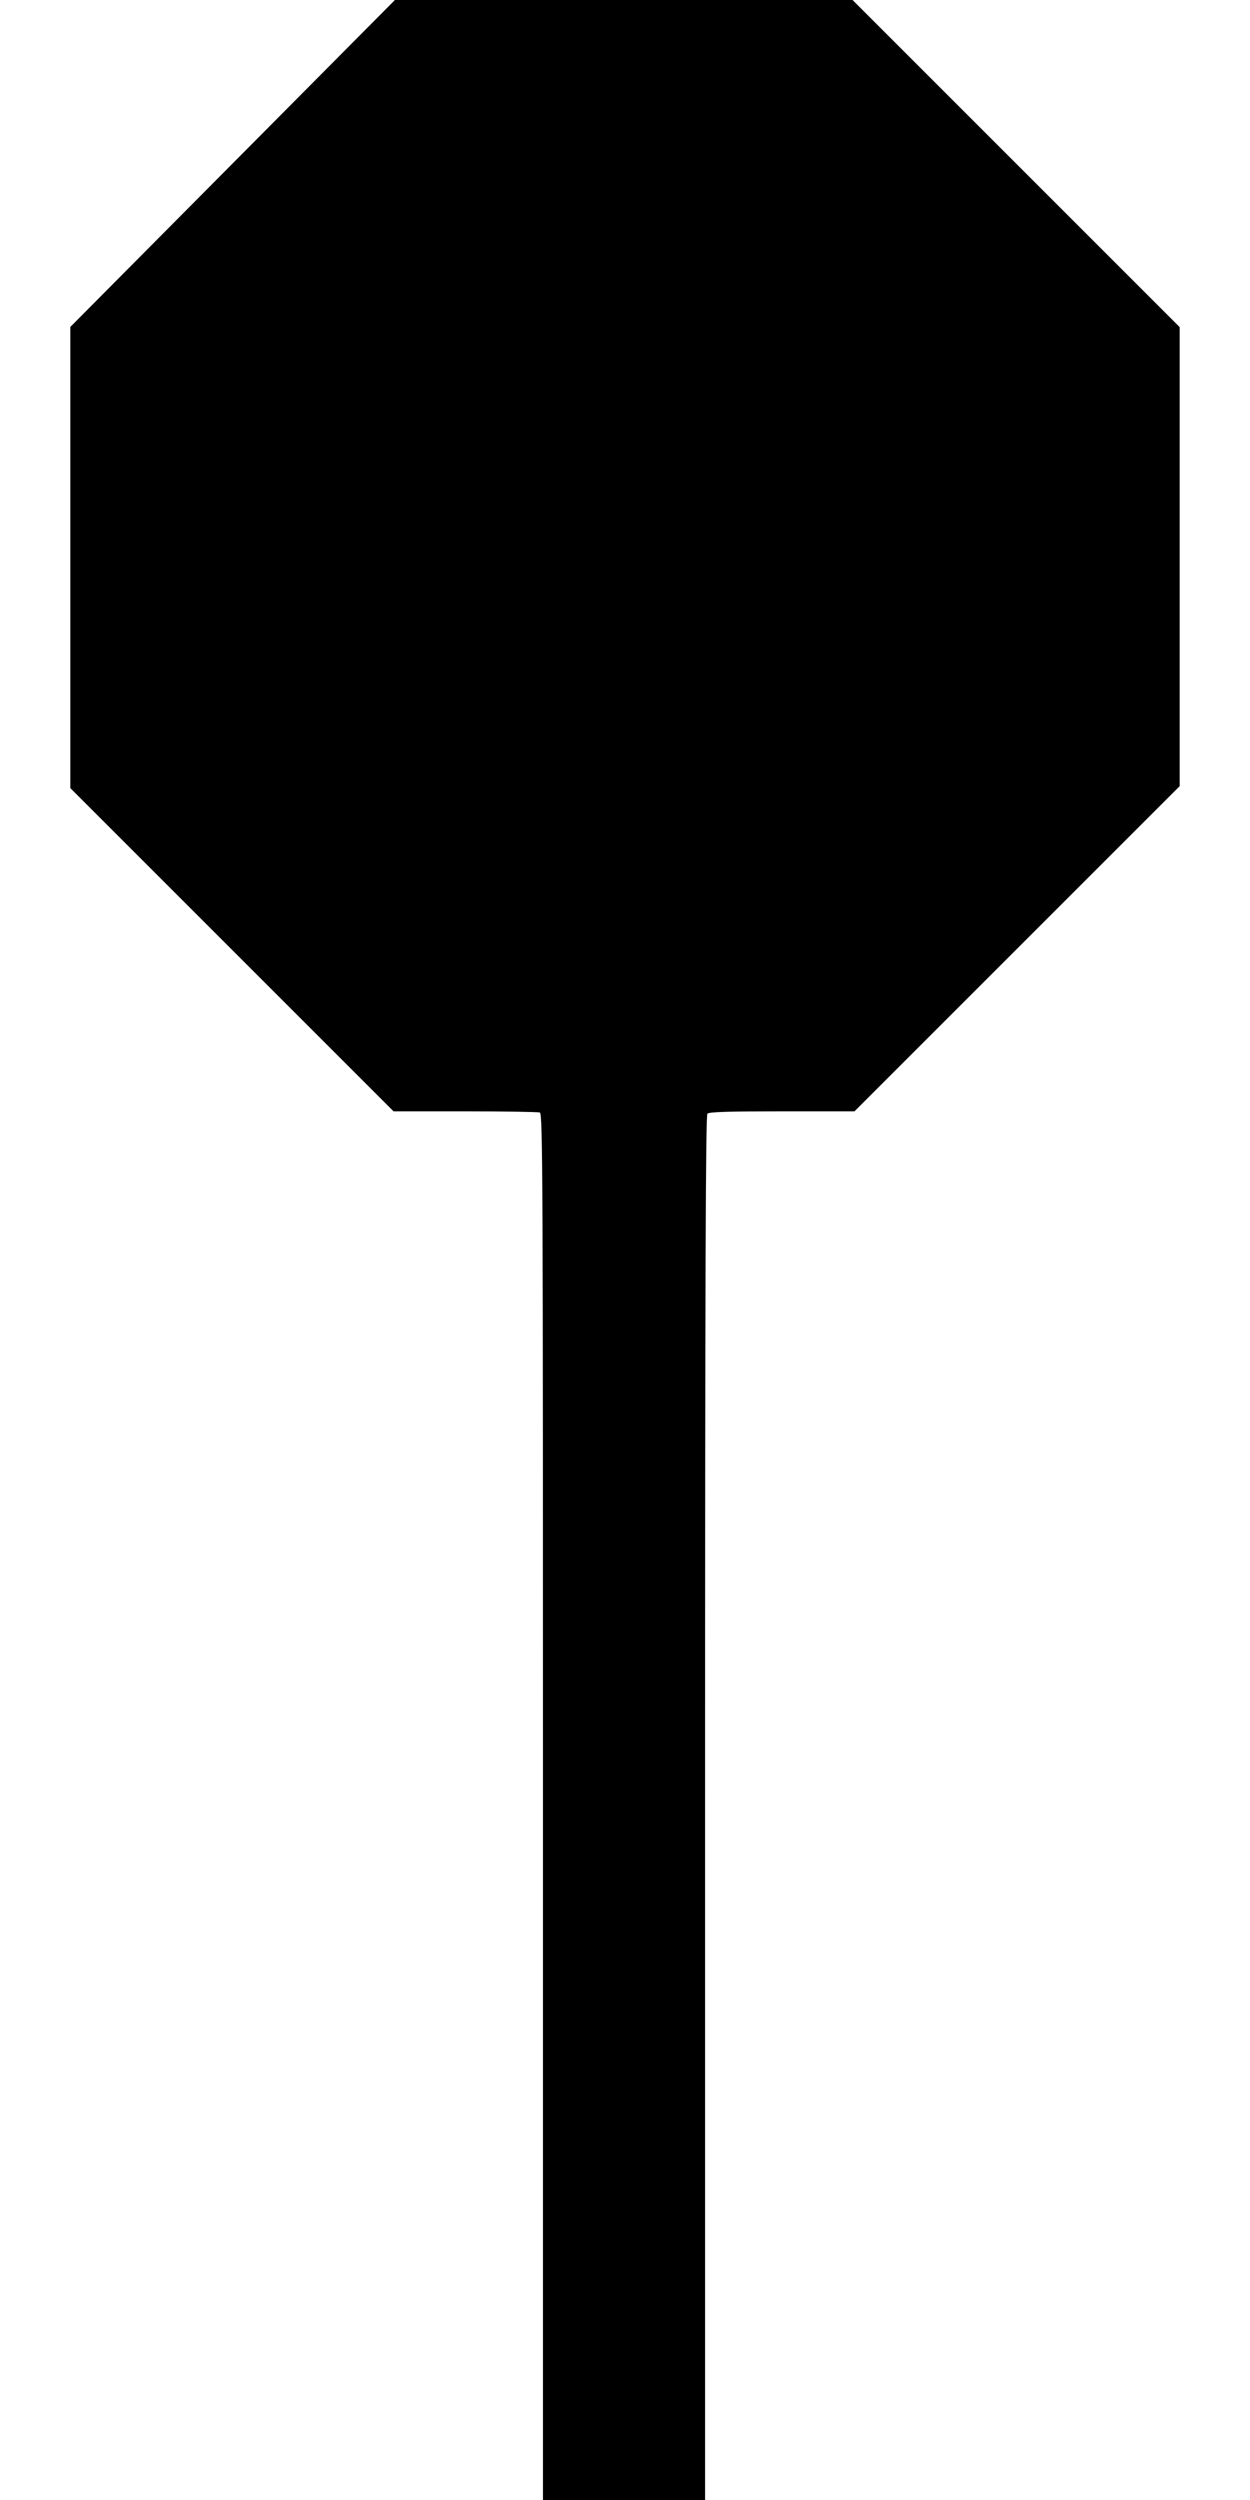 <?xml version="1.0" standalone="no"?>
<!DOCTYPE svg PUBLIC "-//W3C//DTD SVG 20010904//EN"
 "http://www.w3.org/TR/2001/REC-SVG-20010904/DTD/svg10.dtd">
<svg version="1.0" xmlns="http://www.w3.org/2000/svg"
 width="640pt" height="1280pt" viewBox="0 0 640 1280"
 preserveAspectRatio="xMidYMid meet">
<g transform="translate(0,1280) scale(0.1,-0.1)"
fill="#000000" stroke="none">
<path d="M1191 11963 l-831 -837 0 -1180 0 -1181 828 -828 827 -827 367 0
c201 0 373 -3 382 -6 15 -6 16 -328 16 -3555 l0 -3549 415 0 415 0 0 3543 c0
2742 3 3546 12 3555 9 9 108 12 383 12 l370 0 833 833 832 832 0 1175 0 1175
-837 837 -838 838 -1172 0 -1171 0 -831 -837z"/>
</g>
</svg>
